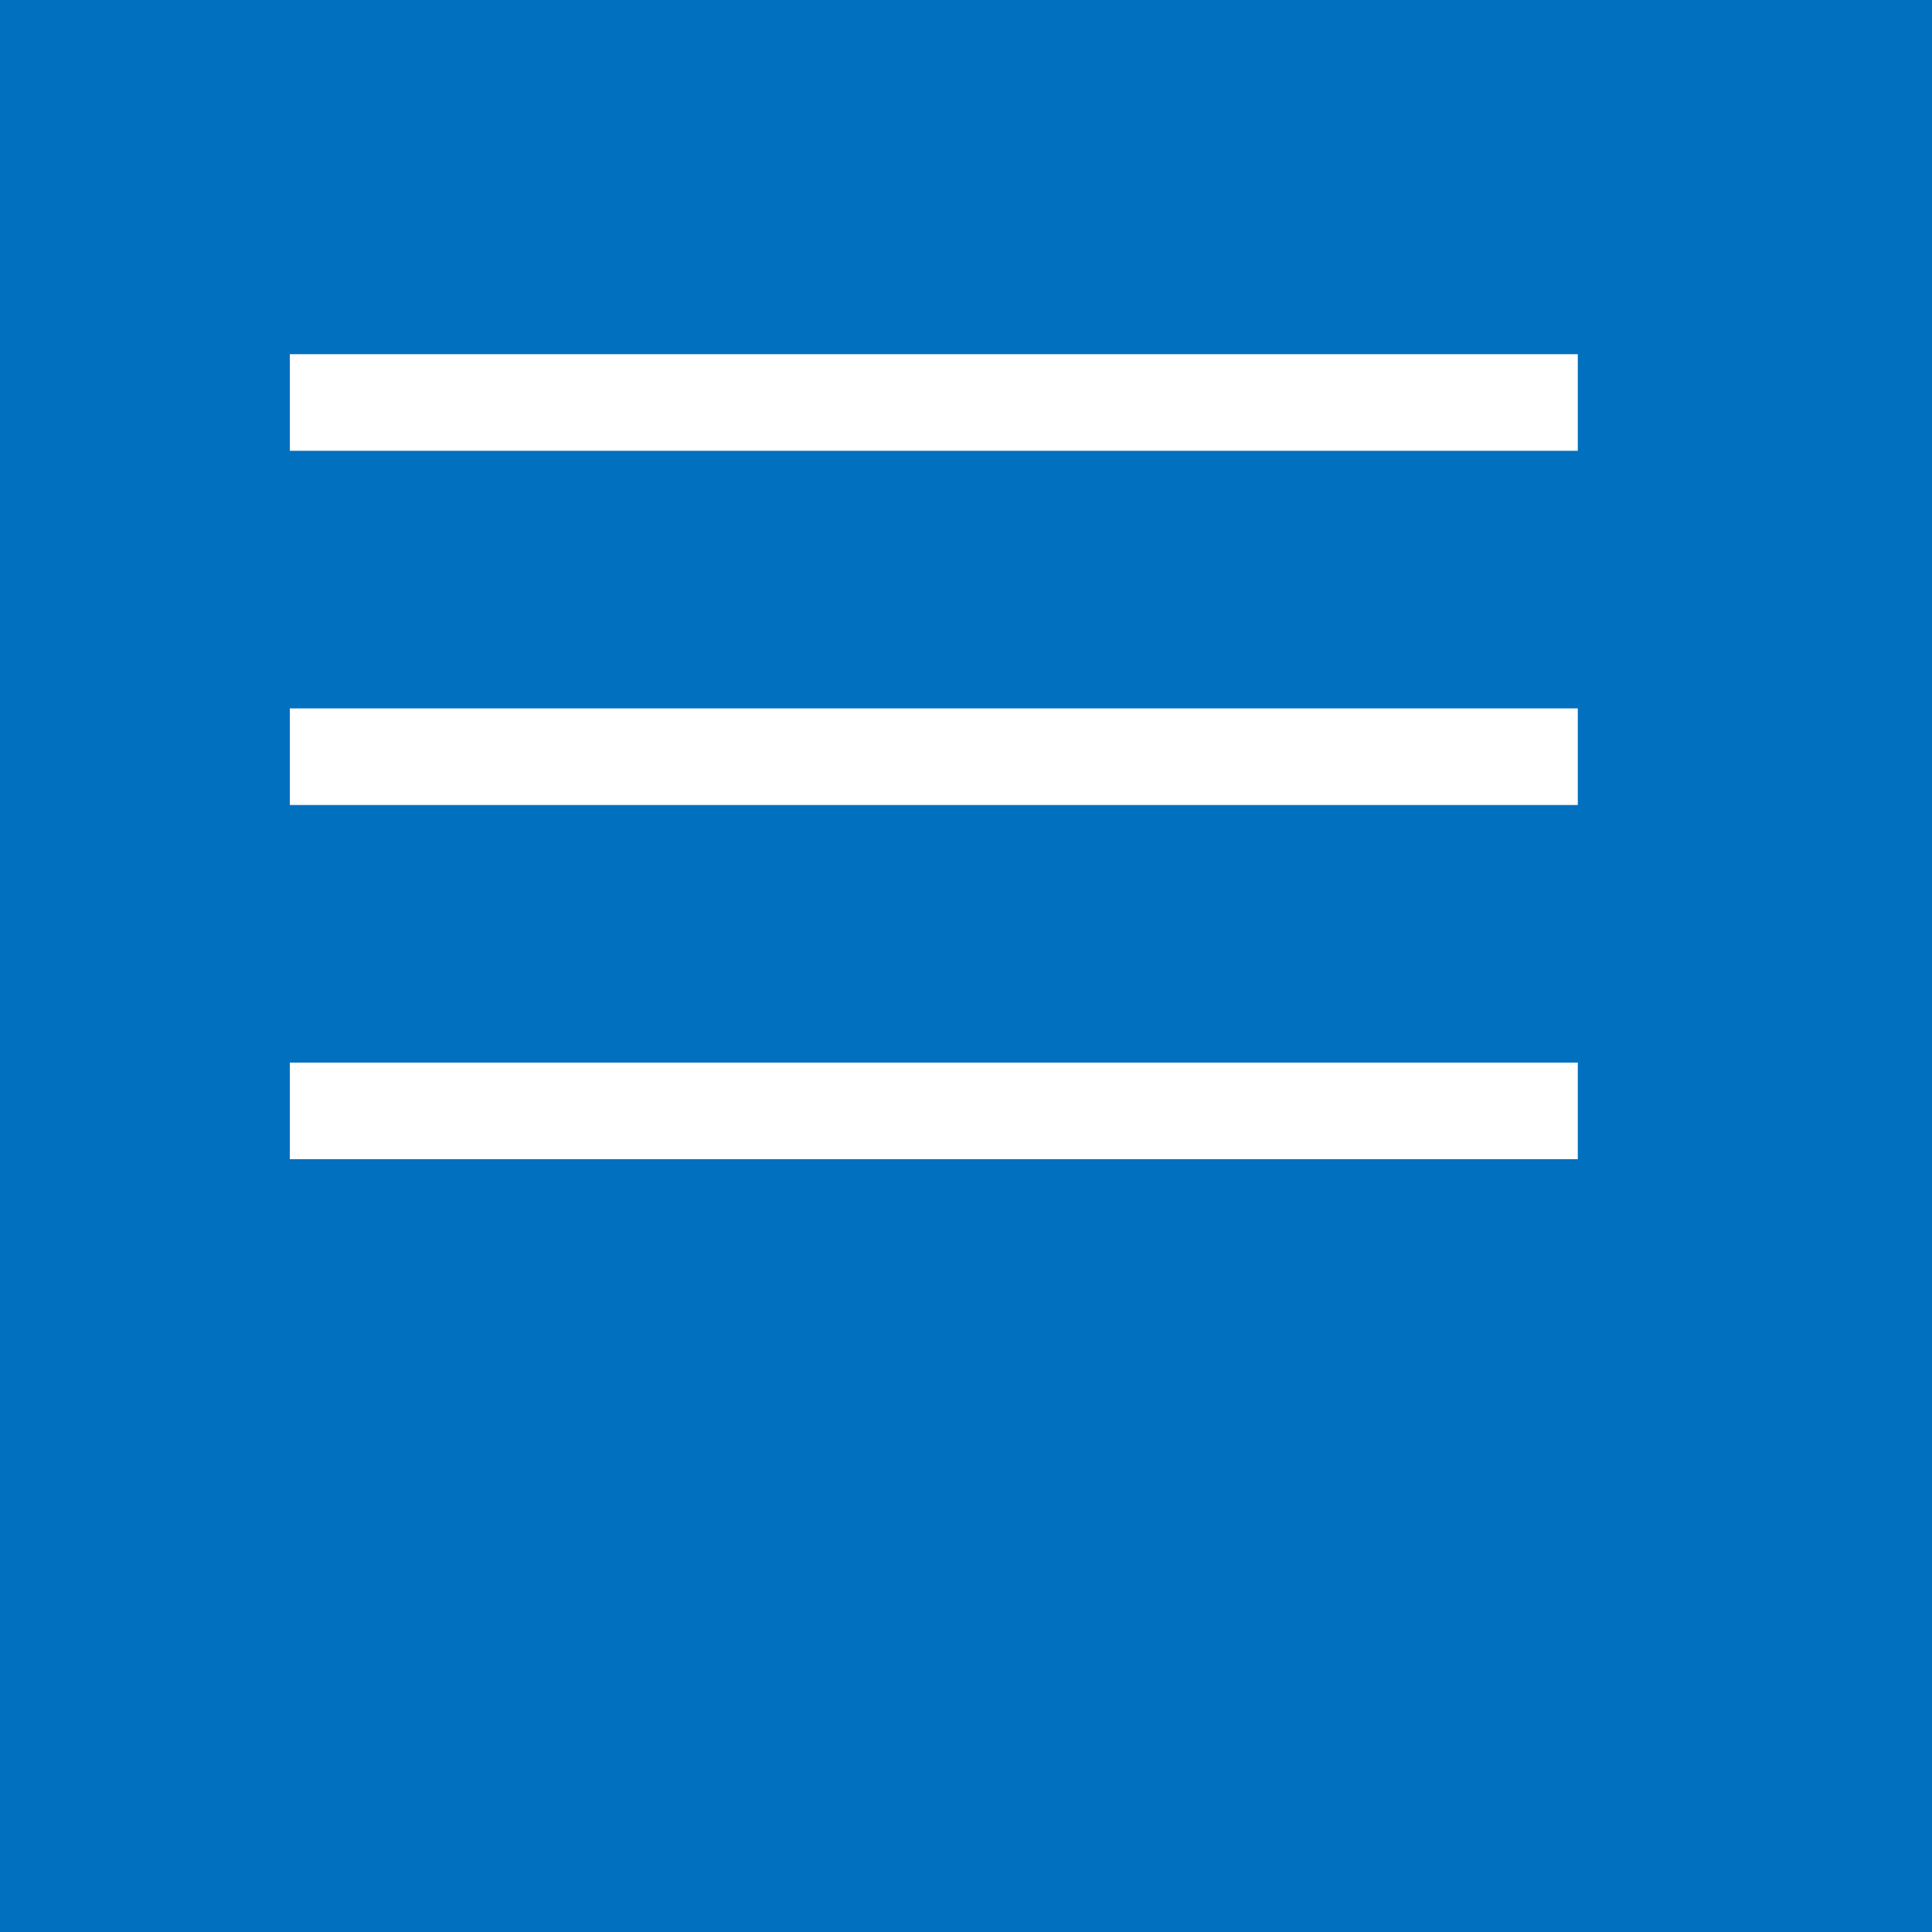 <svg version="1.1" xmlns="http://www.w3.org/2000/svg" width="60px" height="60px" viewBox="0 0 60 60"><rect fill="#0070BF" x="0" y="0" width="60" height="60"></rect><rect fill="#FFFFFF" x="9" y="11" width="40" height="3"></rect><rect fill="#FFFFFF" x="9" y="22" width="40" height="3"></rect><rect fill="#FFFFFF" x="9" y="33" width="40" height="3"></rect></svg>
